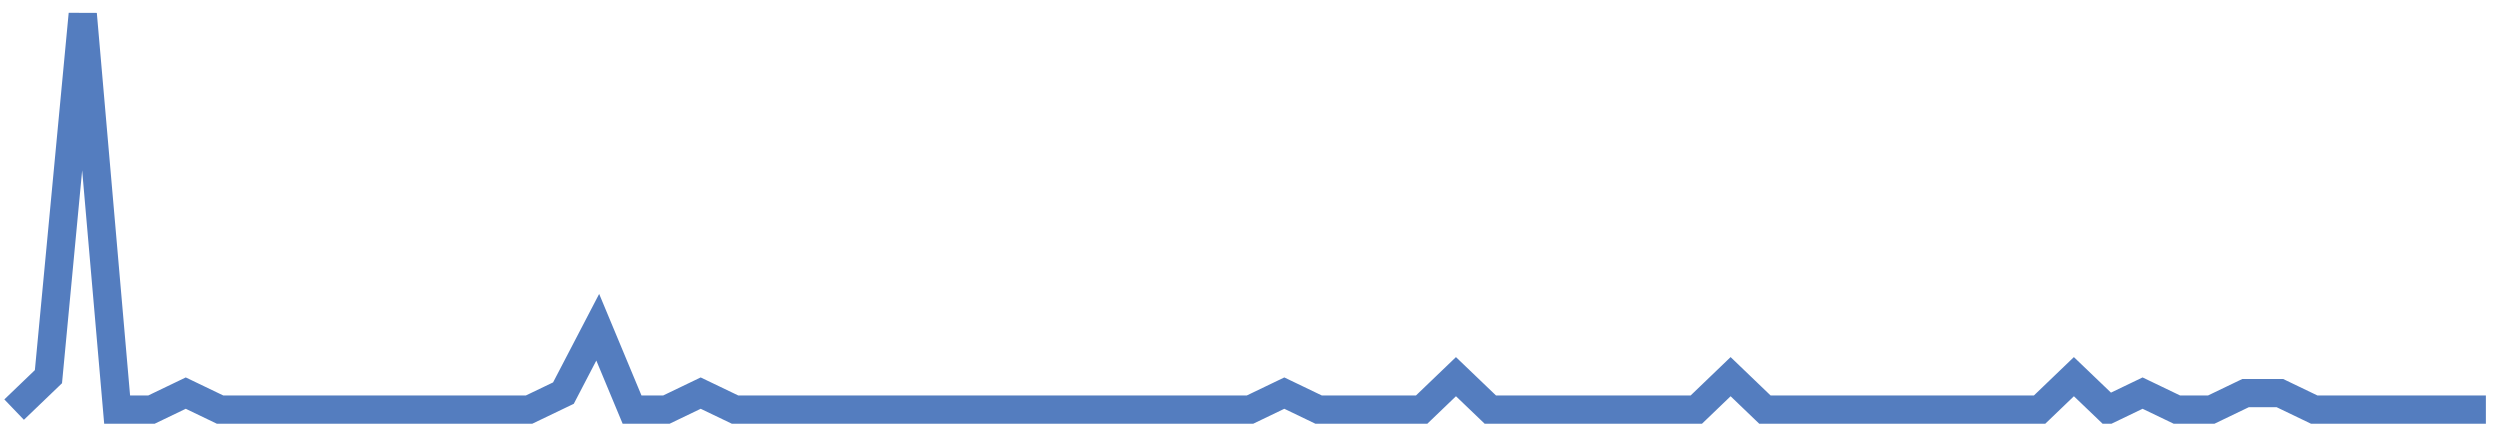 <?xml version="1.0" encoding="UTF-8"?>
<svg xmlns="http://www.w3.org/2000/svg" xmlns:xlink="http://www.w3.org/1999/xlink" width="177pt" height="30pt" viewBox="0 0 177 30" version="1.1">
<g id="surface15159846">
<path style="fill:none;stroke-width:2;stroke-linecap:butt;stroke-linejoin:miter;stroke:rgb(32.941%,49.02%,74.902%);stroke-opacity:1;stroke-miterlimit:10;" d="M 1 29 L 3.43 26.668 L 5.859 1 L 8.293 29 L 10.723 29 L 13.152 27.832 L 15.582 29 L 37.457 29 L 39.891 27.832 L 42.32 23.168 L 44.75 29 L 47.18 29 L 49.609 27.832 L 52.043 29 L 88.5 29 L 90.93 27.832 L 93.359 29 L 100.652 29 L 103.082 26.668 L 105.516 29 L 120.098 29 L 122.527 26.668 L 124.957 29 L 144.402 29 L 146.832 26.668 L 149.266 29 L 151.695 27.832 L 154.125 29 L 156.555 29 L 158.984 27.832 L 161.418 27.832 L 163.848 29 L 176 29 "/>
</g>
</svg>
